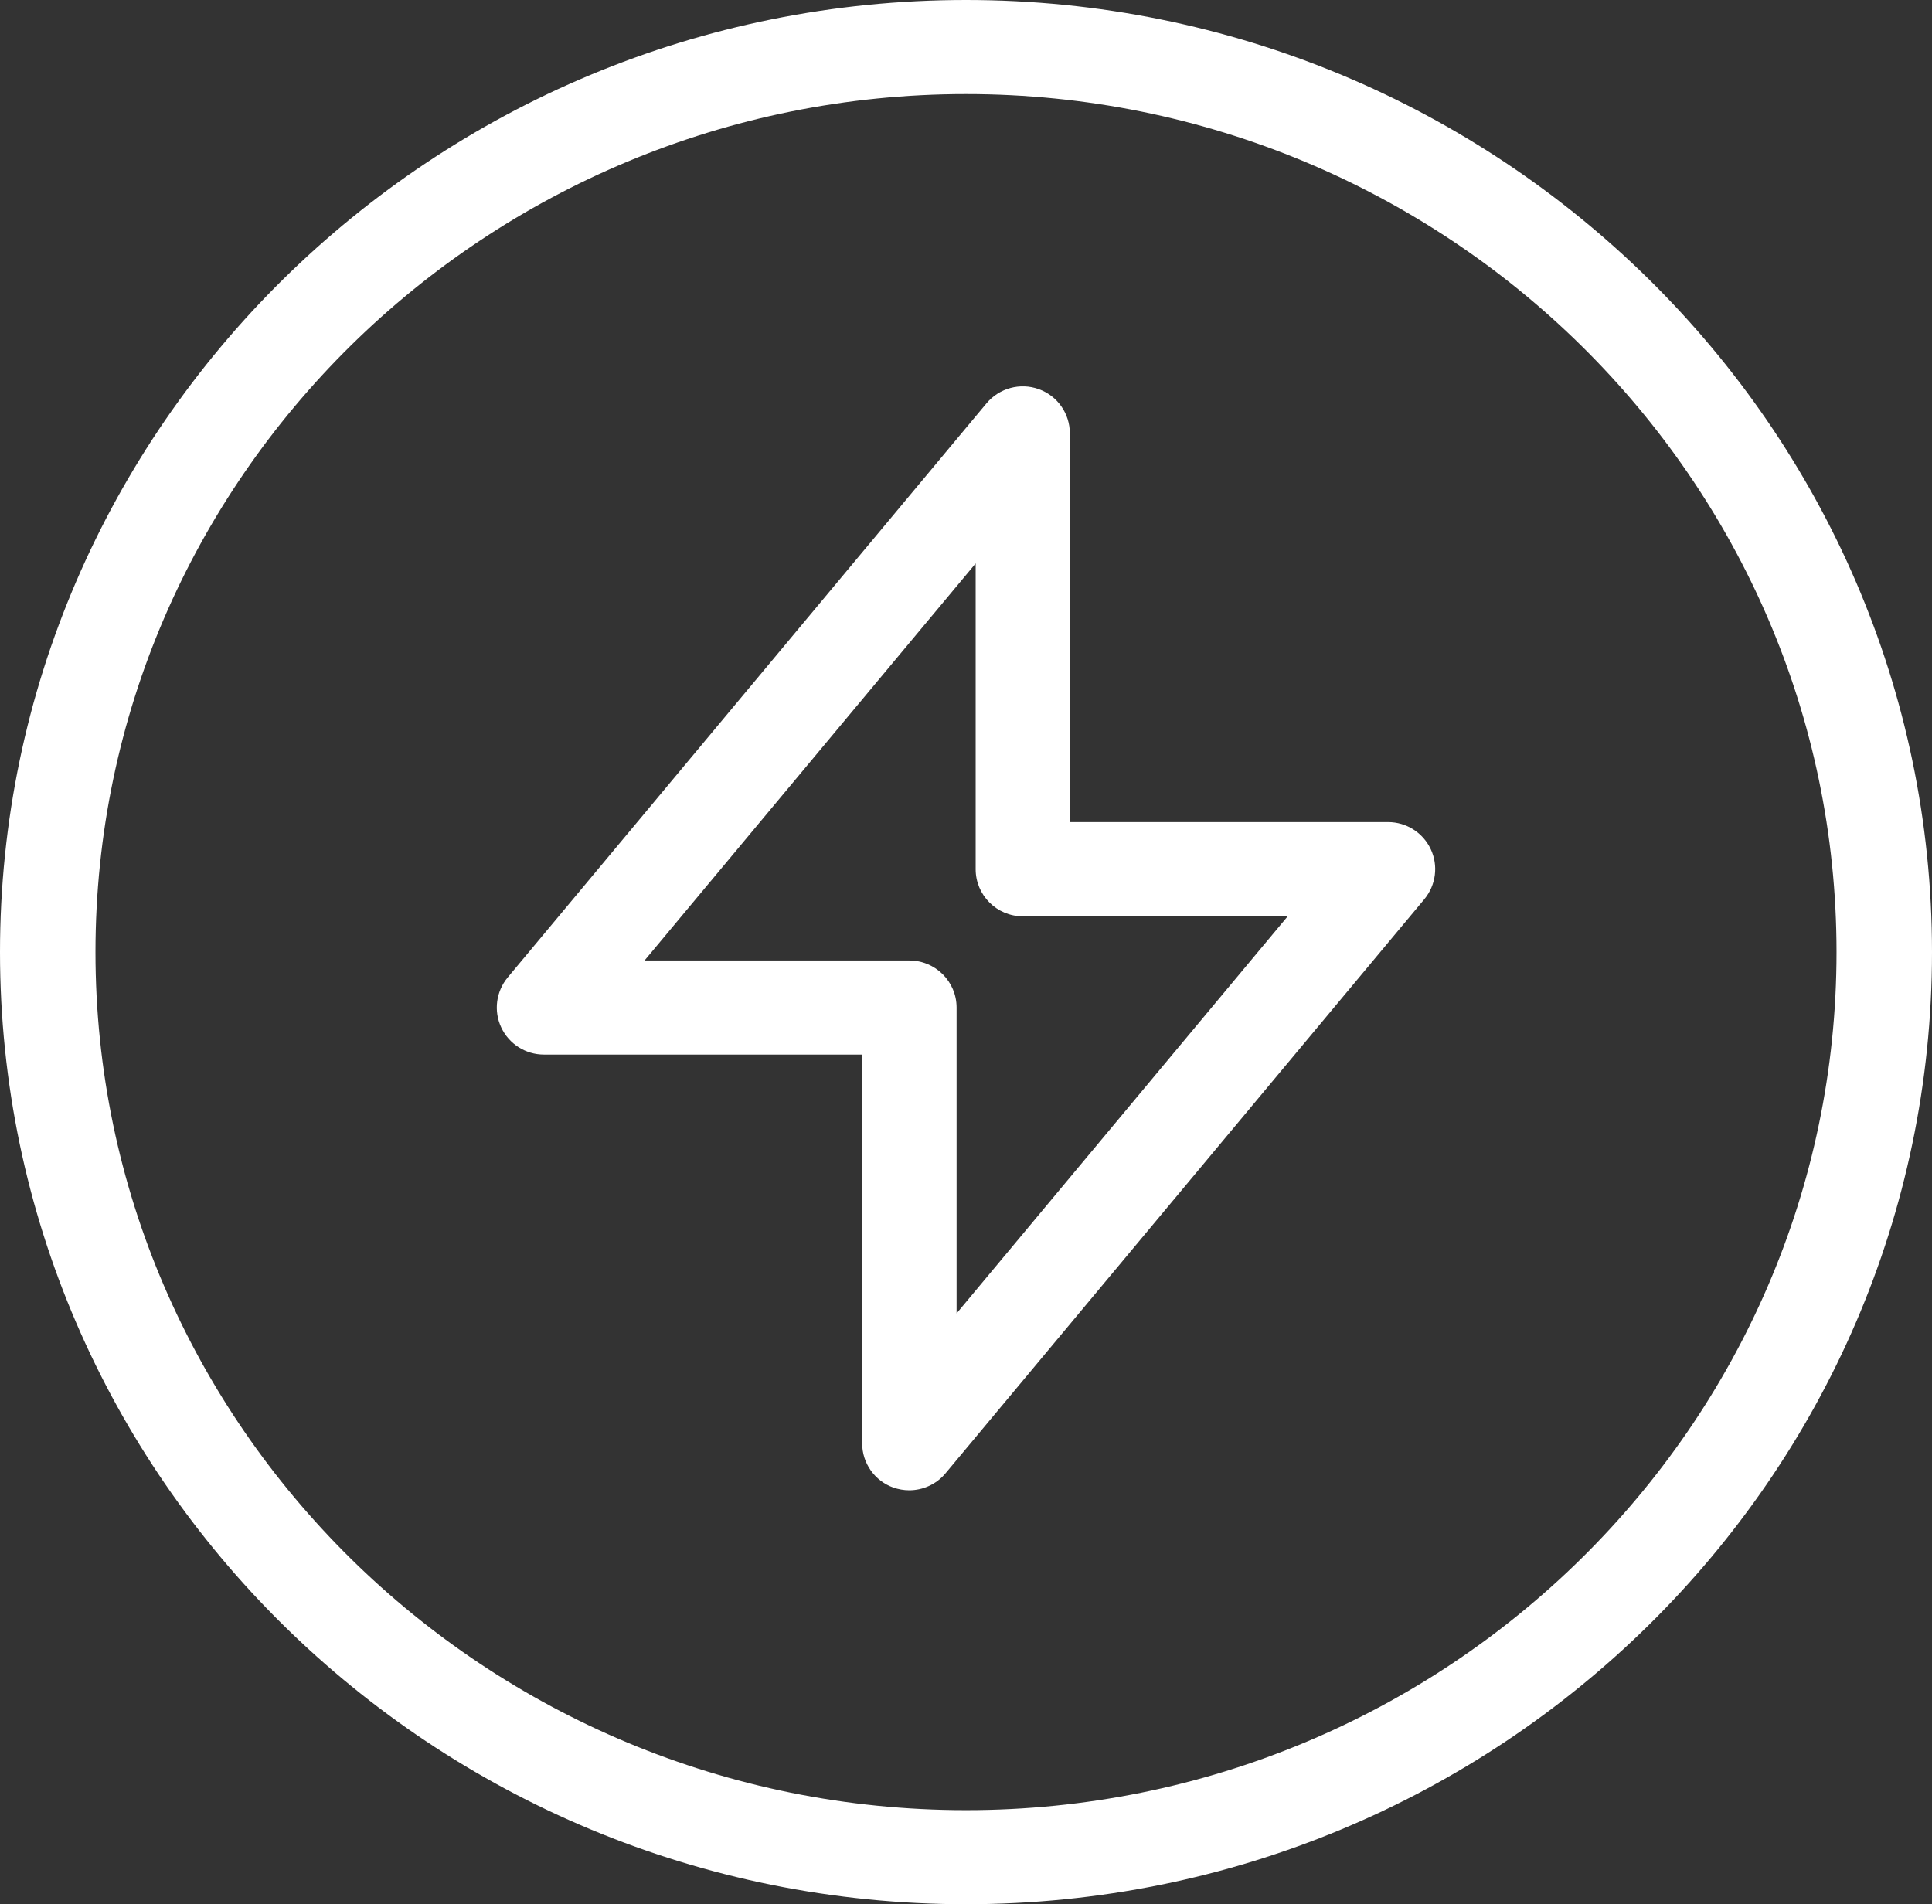 <svg xmlns="http://www.w3.org/2000/svg" width="70" height="69" viewBox="0 0 70 69" fill="none"><rect x="0" y="0" width="70" height="69" fill="#333333" stroke="none"/><path d="M35 69C15.701 69 0 53.524 0 34.5C0 15.476 15.701 0 35 0C54.299 0 70 15.476 70 34.5C70 53.524 54.299 69 35 69ZM35 3.409C17.608 3.409 3.459 17.357 3.459 34.5C3.459 51.644 17.608 65.591 35 65.591C52.392 65.591 66.541 51.644 66.541 34.5C66.541 17.357 52.392 3.409 35 3.409Z" fill="white"></path><path d="M32.946 54C32.754 54 32.557 53.967 32.364 53.9C31.686 53.657 31.238 53.014 31.238 52.299V38.212H19.706C19.044 38.212 18.441 37.828 18.161 37.23C17.88 36.633 17.972 35.927 18.395 35.417L35.743 14.615C36.204 14.063 36.962 13.858 37.636 14.101C38.314 14.343 38.762 14.986 38.762 15.701V29.788H50.294C50.956 29.788 51.559 30.172 51.839 30.77C52.12 31.367 52.028 32.074 51.605 32.584L34.257 53.386C33.926 53.783 33.44 54 32.942 54H32.946ZM23.353 34.803H32.95C33.892 34.803 34.659 35.567 34.659 36.508V47.59L46.655 33.202H37.058C36.116 33.202 35.35 32.437 35.35 31.497V20.415L23.353 34.803Z" fill="white"></path></svg>